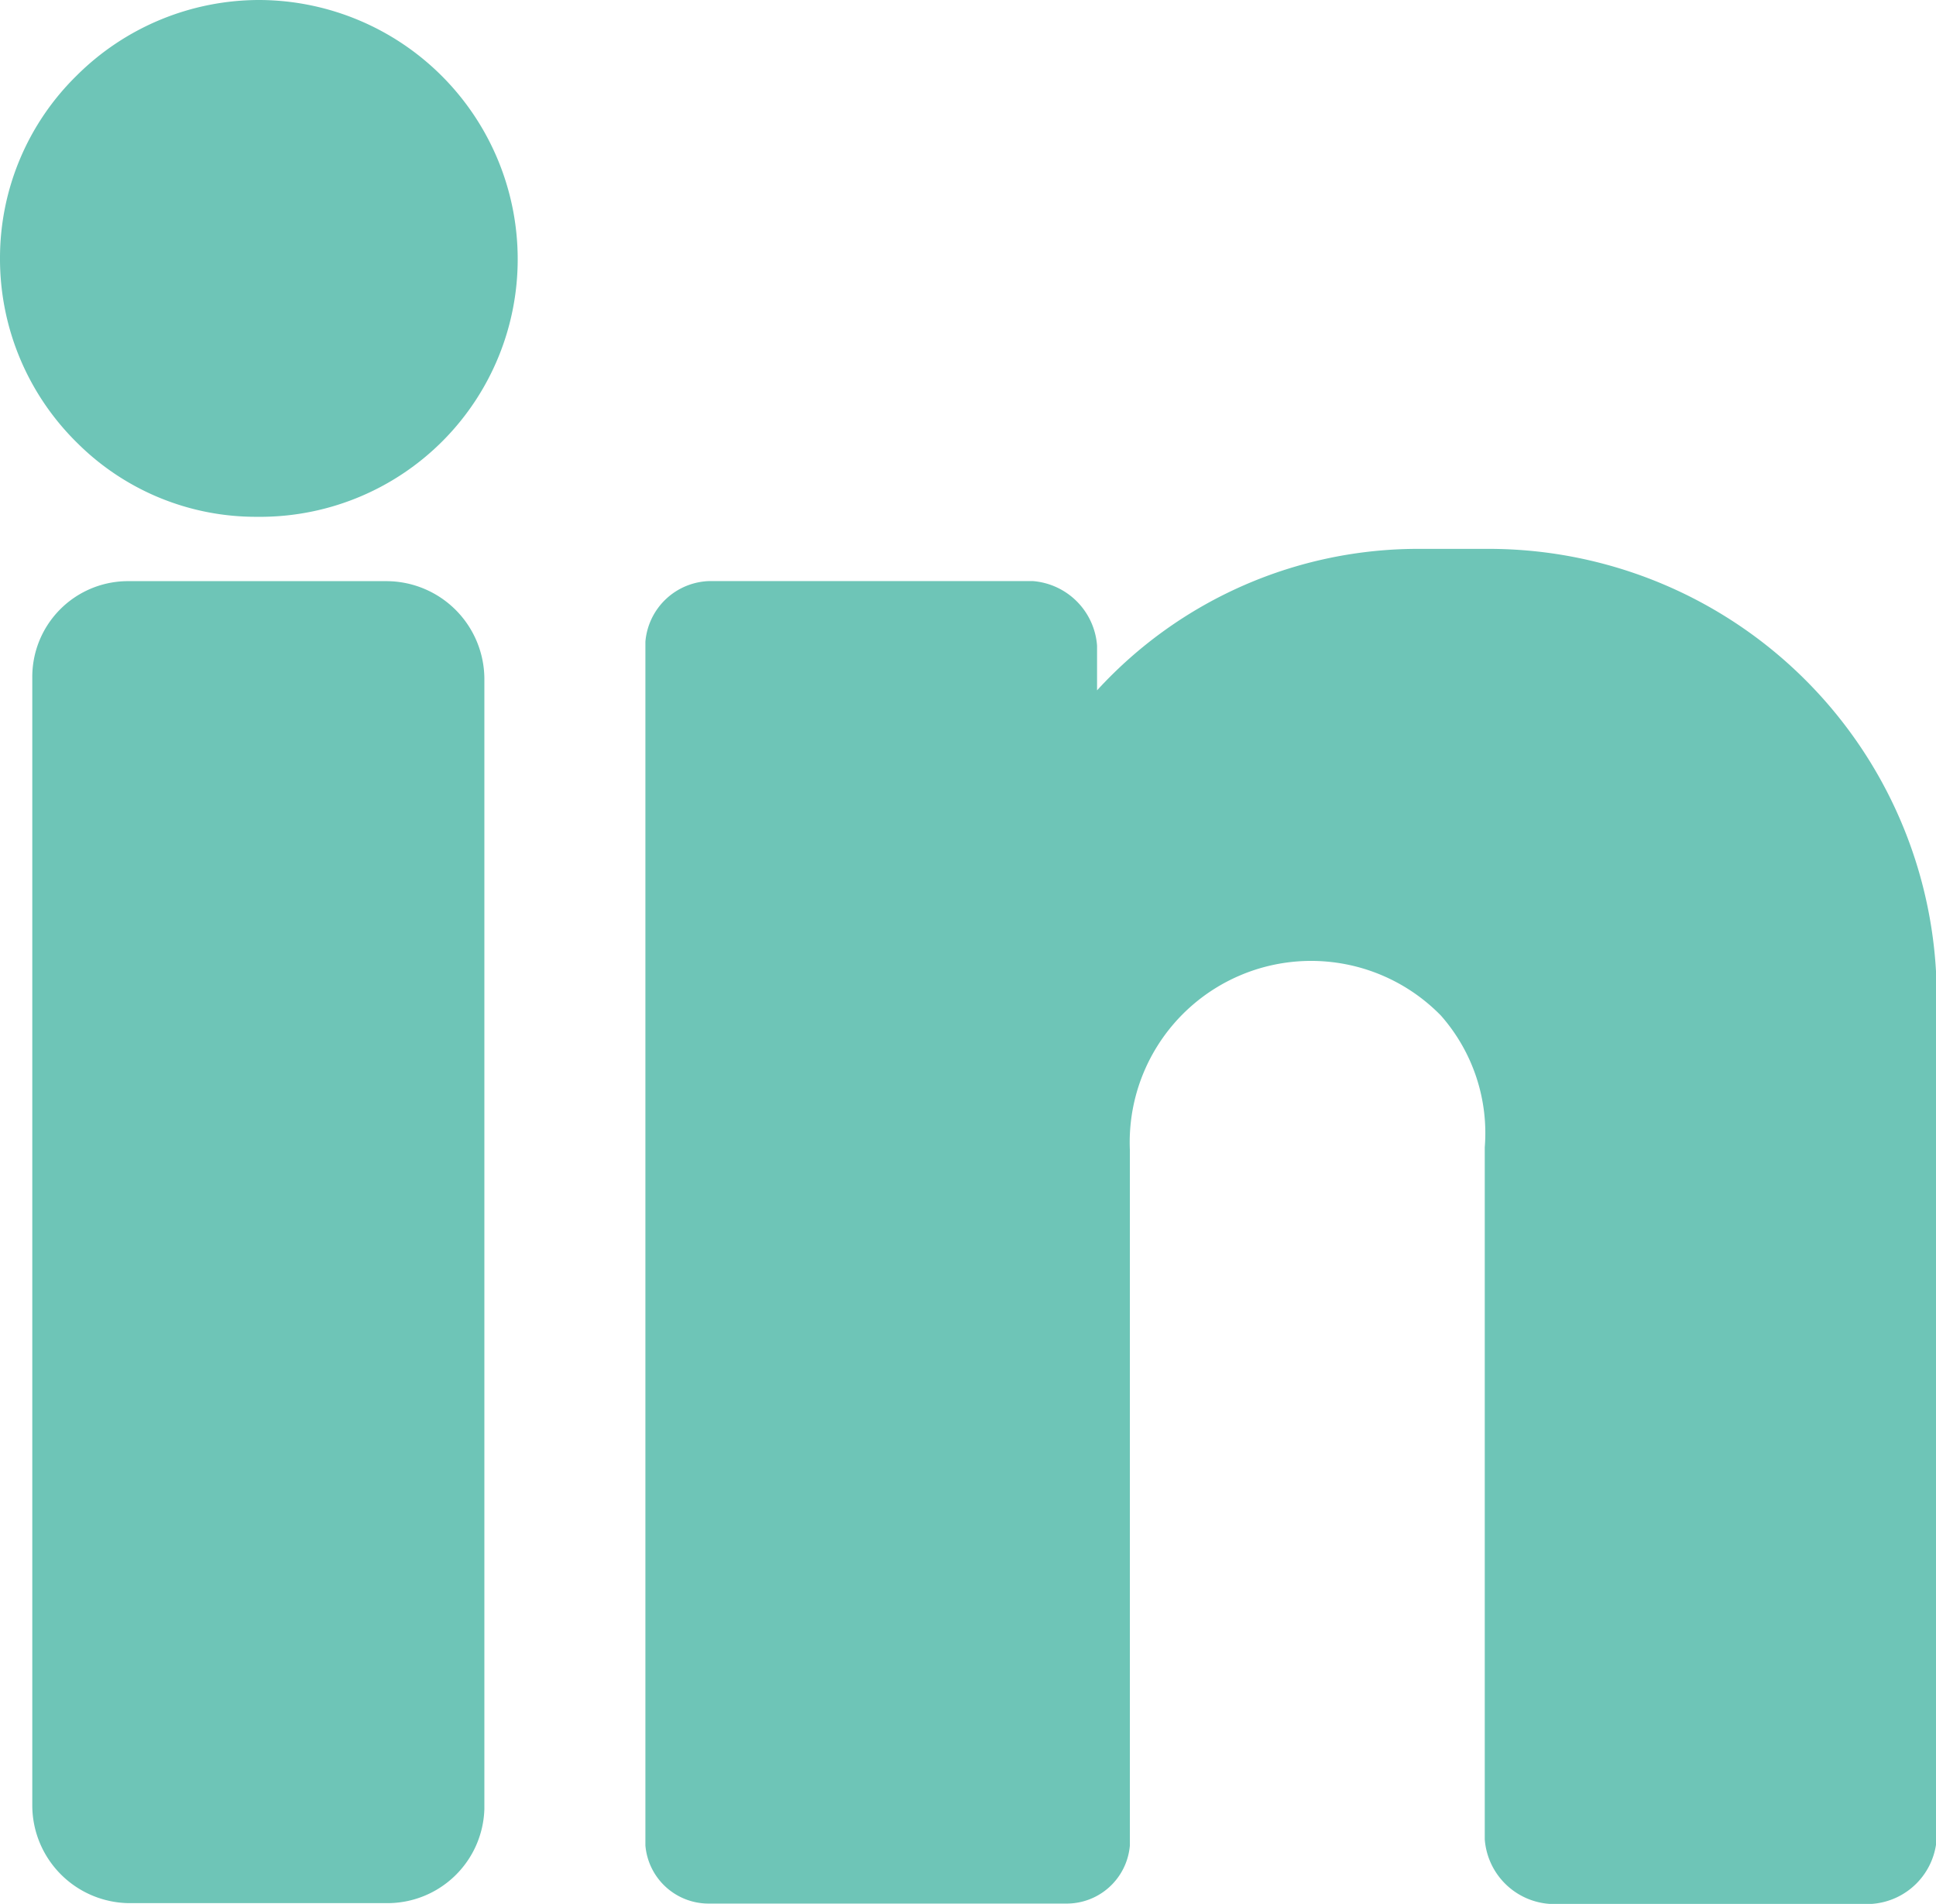 <svg xmlns="http://www.w3.org/2000/svg" width="18.526" height="18.221" viewBox="0 0 18.526 18.221">
  <g id="Gruppe_448" data-name="Gruppe 448" transform="translate(-1130.5 -1876.998)">
    <path id="Fill-7" d="M2.488.983h0a2.477,2.477,0,0,0-1.754.723A2.444,2.444,0,0,0,0,3.453,2.469,2.469,0,0,0,.746,5.229a2.419,2.419,0,0,0,1.72.7H2.52A2.465,2.465,0,0,0,4.954,3.462,2.481,2.481,0,0,0,2.488.983" transform="translate(1130.5 1876.015)" fill="#6ec5b7" fill-rule="evenodd"/>
    <path id="Fill-9" d="M4.4,19H1.9a.916.916,0,0,0-.9.928v10.8a.937.937,0,0,0,.926.924H4.4a.928.928,0,0,0,.926-.9V19.926A.939.939,0,0,0,4.4,19" transform="translate(1129.809 1863.56)" fill="#6ec5b7" fill-rule="evenodd"/>
    <path id="Fill-11" d="M28.068,18h-.651a4.163,4.163,0,0,0-3.095,1.354v-.428a.669.669,0,0,0-.618-.618H20.618a.633.633,0,0,0-.618.58V30.409a.607.607,0,0,0,.618.556h3.4a.607.607,0,0,0,.618-.556V23.754a1.736,1.736,0,0,1,2.976-1.288,1.7,1.7,0,0,1,.42,1.261V30.35a.669.669,0,0,0,.618.618h3.088a.669.669,0,0,0,.618-.618V22.381A4.287,4.287,0,0,0,28.068,18" transform="translate(1116.676 1864.251)" fill="#6ec5b7" fill-rule="evenodd"/>
  </g>
</svg>
